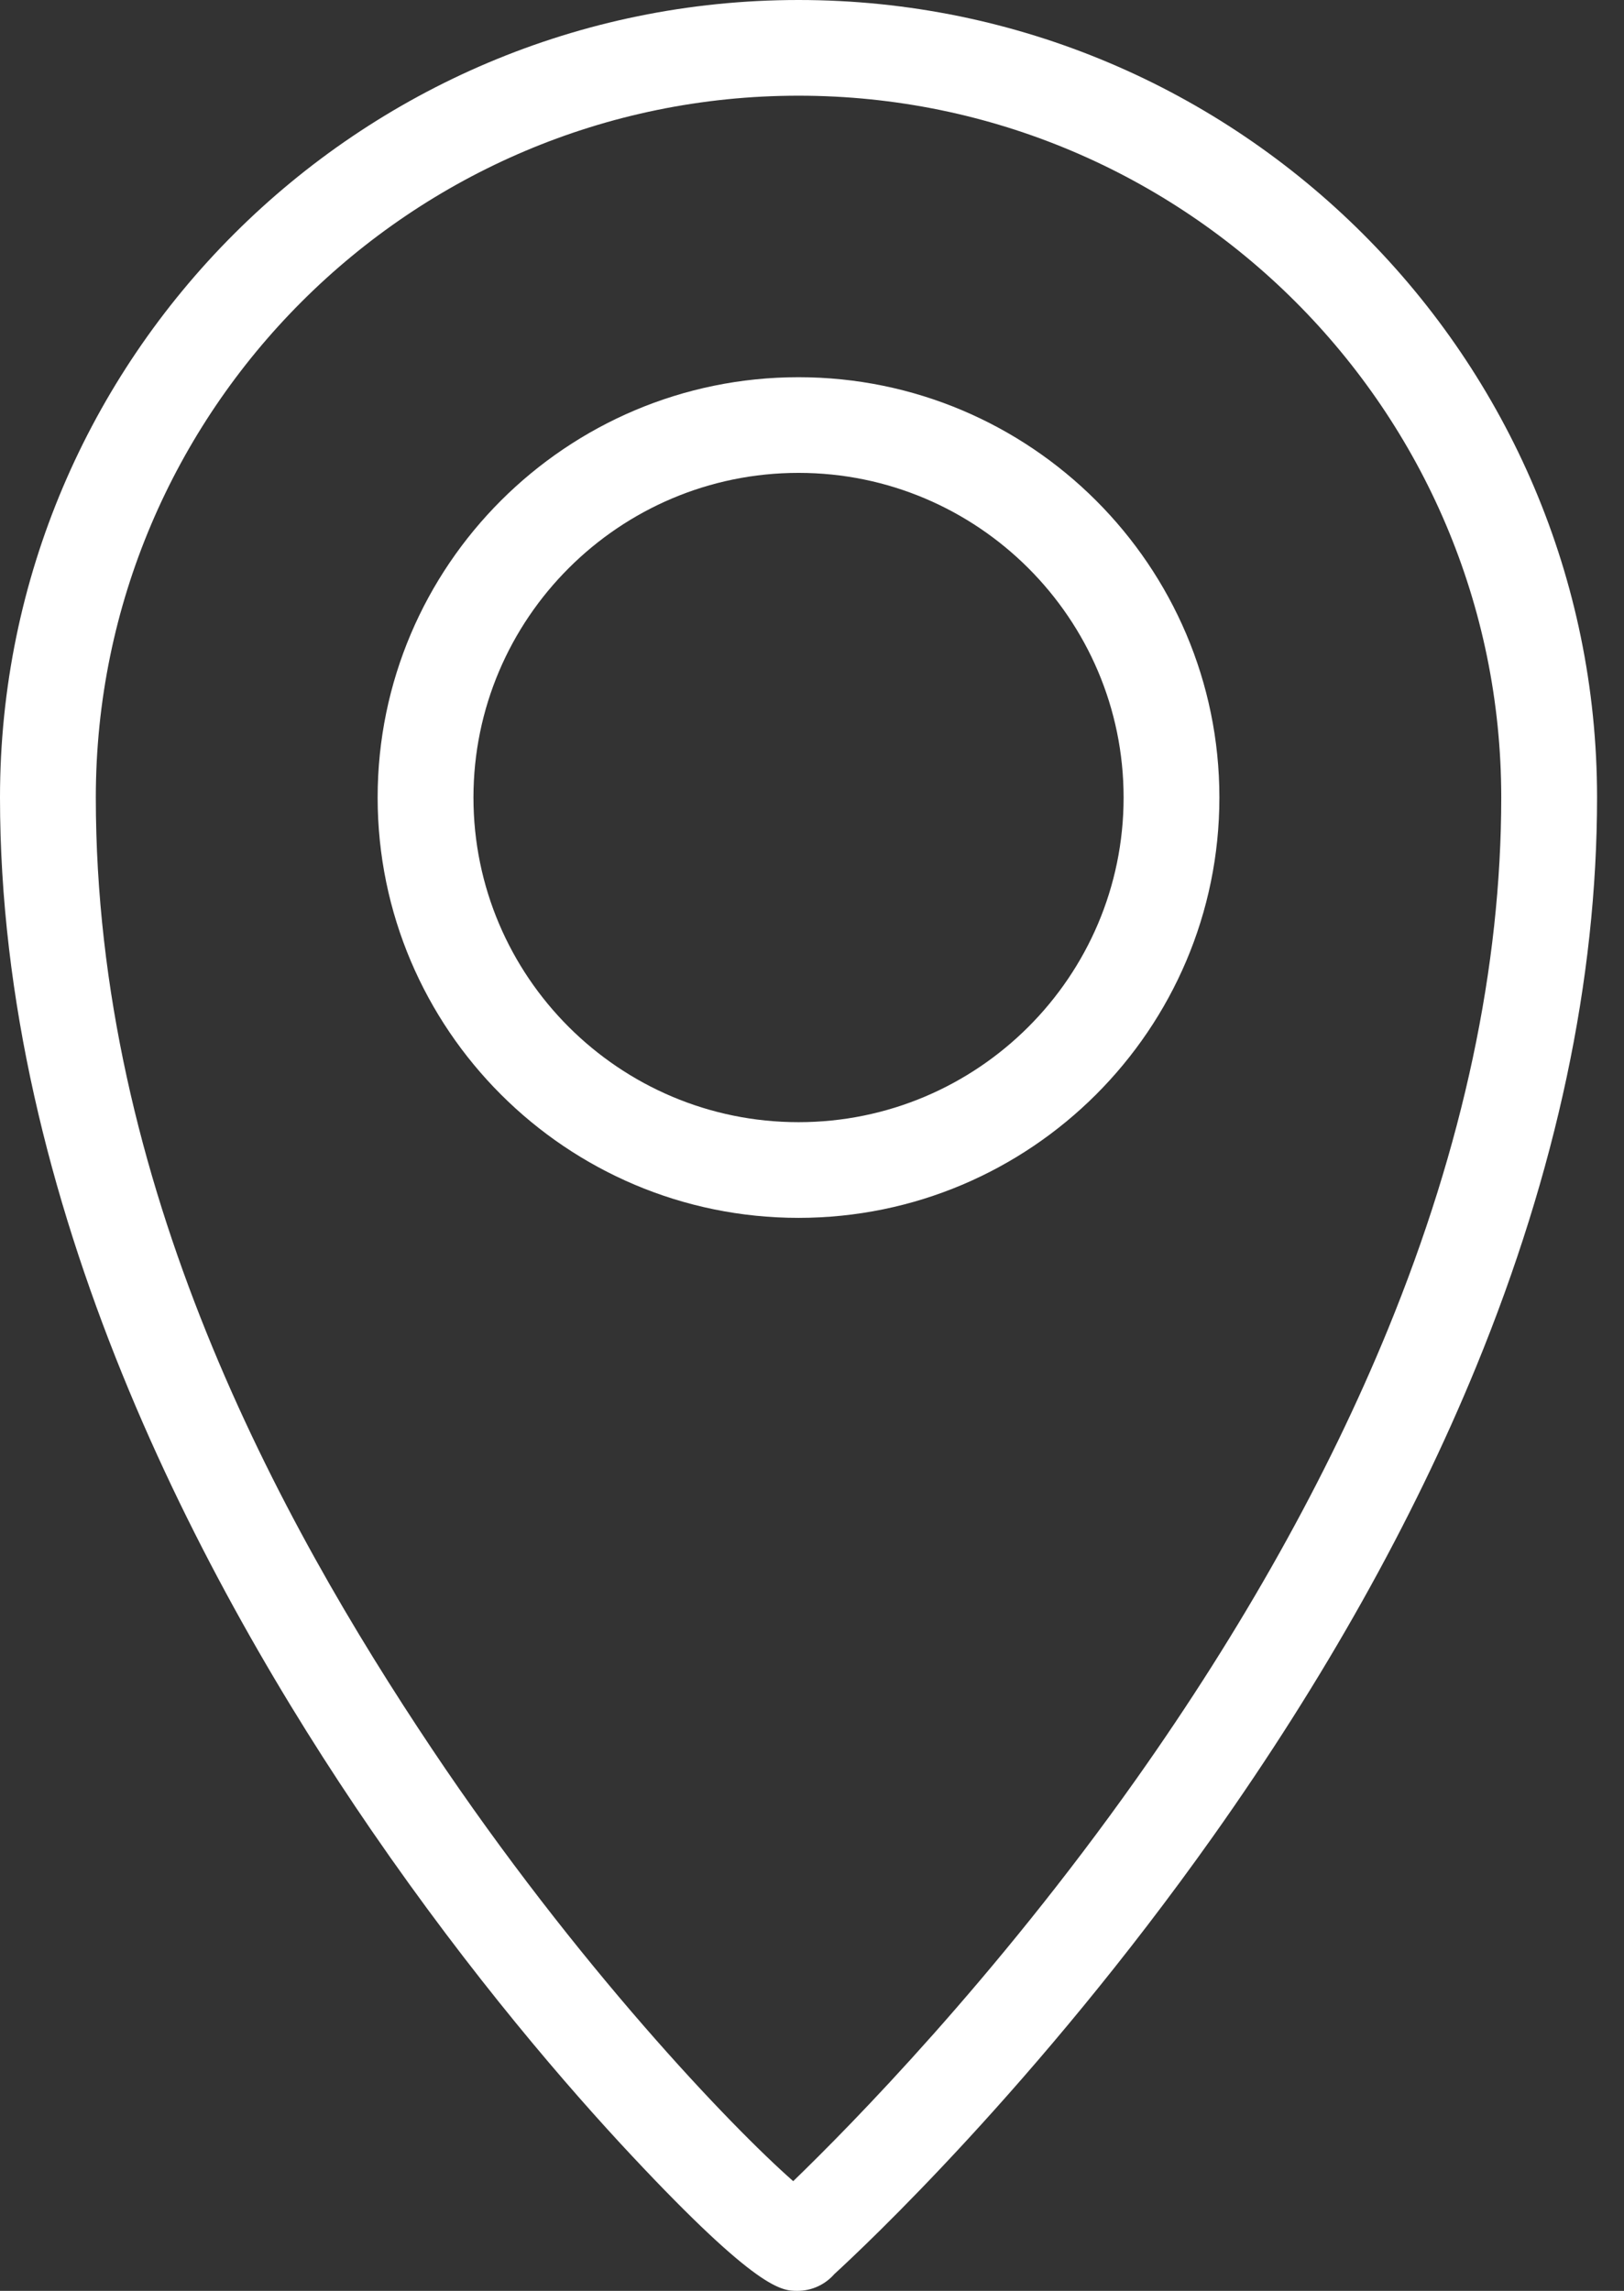 <svg width="56" height="79" viewBox="0 0 56 79" fill="none" xmlns="http://www.w3.org/2000/svg">
<rect x="0" y="0" width="56" height="79" fill="#333333" stroke="none"/>
<path d="M27.535 41.998C19.532 41.998 13.022 35.495 13.022 27.503C13.022 19.511 19.534 13.008 27.535 13.008C35.537 13.008 42.048 19.511 42.048 27.503C42.048 35.495 35.537 41.998 27.535 41.998ZM27.535 16.307C21.355 16.307 16.326 21.33 16.326 27.503C16.326 33.676 21.355 38.698 27.535 38.698C33.716 38.698 38.745 33.676 38.745 27.503C38.745 21.33 33.716 16.307 27.535 16.307Z" fill="white"/>
<path d="M27.498 79C26.962 79 26.15 79 21.791 74.345C19.611 72.018 16.283 68.18 12.802 63.11C6.962 54.603 0 41.521 0 27.501C0 12.337 12.352 0 27.535 0C42.718 0 55.071 12.337 55.071 27.501C55.071 33.782 53.669 40.385 50.903 47.128C48.709 52.478 45.654 57.93 41.825 63.333C35.75 71.903 29.753 77.522 28.77 78.422C28.46 78.776 28.005 79 27.497 79H27.498ZM27.535 3.3C14.175 3.3 3.304 14.157 3.304 27.501C3.304 40.846 9.611 52.416 14.902 60.322C19.881 67.764 25.206 73.33 27.352 75.217C29.349 73.287 34.288 68.265 39.172 61.364C42.845 56.172 45.769 50.948 47.862 45.837C50.453 39.507 51.767 33.339 51.767 27.501C51.767 14.156 40.896 3.3 27.535 3.3Z" fill="white"/>
</svg>
